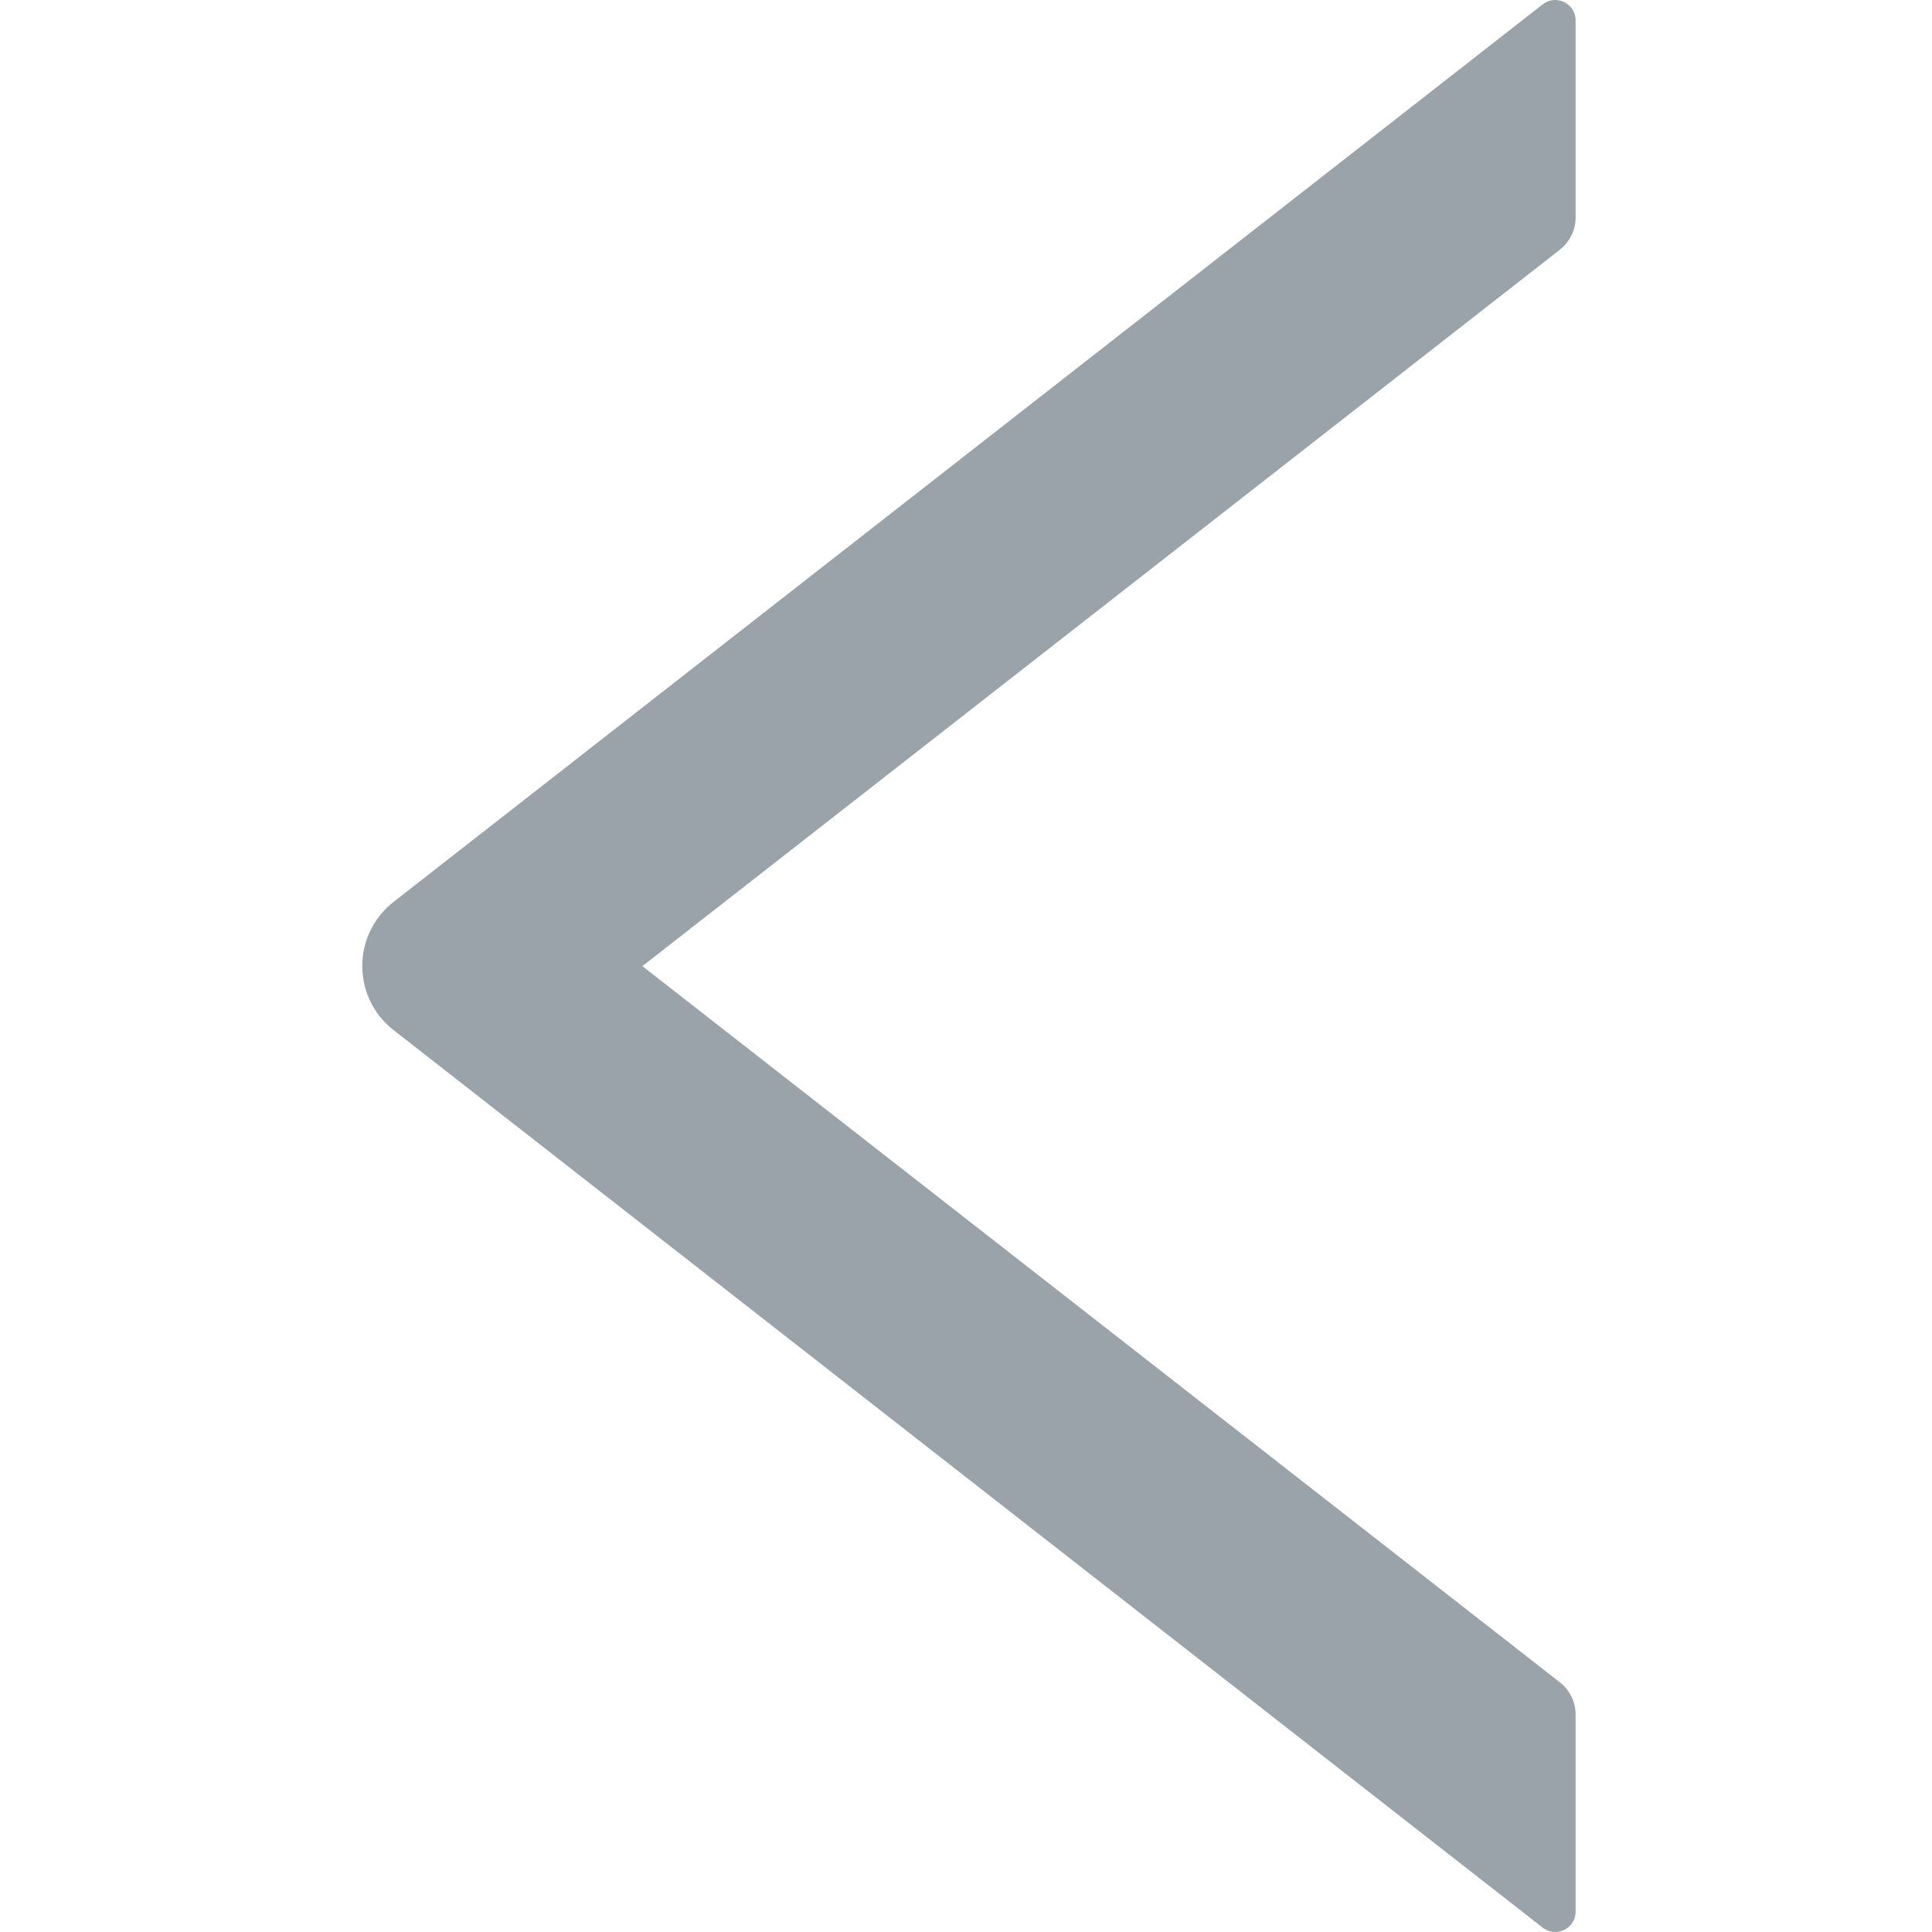 <?xml version="1.0" encoding="UTF-8"?>
<svg width="28px" height="28px" viewBox="0 0 28 28" version="1.1" xmlns="http://www.w3.org/2000/svg" xmlns:xlink="http://www.w3.org/1999/xlink">
    <title>left</title>
    <g id="页面-1" stroke="none" stroke-width="1" fill="none" fill-rule="evenodd">
        <g id="VADAS-blog" transform="translate(-32, -3307)">
            <rect fill="#FFFFFF" x="0" y="0" width="828" height="4073"></rect>
            <g id="left" transform="translate(32, 3307)" fill="#9BA3AA" fill-rule="nonzero">
                <rect id="矩形" opacity="0" x="0" y="0" width="28" height="28"></rect>
                <path d="M22.835,3.152 L22.835,0.296 C22.835,0.049 22.55,-0.088 22.358,0.063 L5.704,13.071 C5.099,13.544 5.099,14.456 5.704,14.929 L22.358,27.937 C22.554,28.088 22.835,27.951 22.835,27.704 L22.835,24.848 C22.835,24.667 22.75,24.494 22.609,24.383 L9.31,14.002 L22.609,3.617 C22.75,3.506 22.835,3.333 22.835,3.152 Z" id="路径"></path>
            </g>
        </g>
    </g>
</svg>